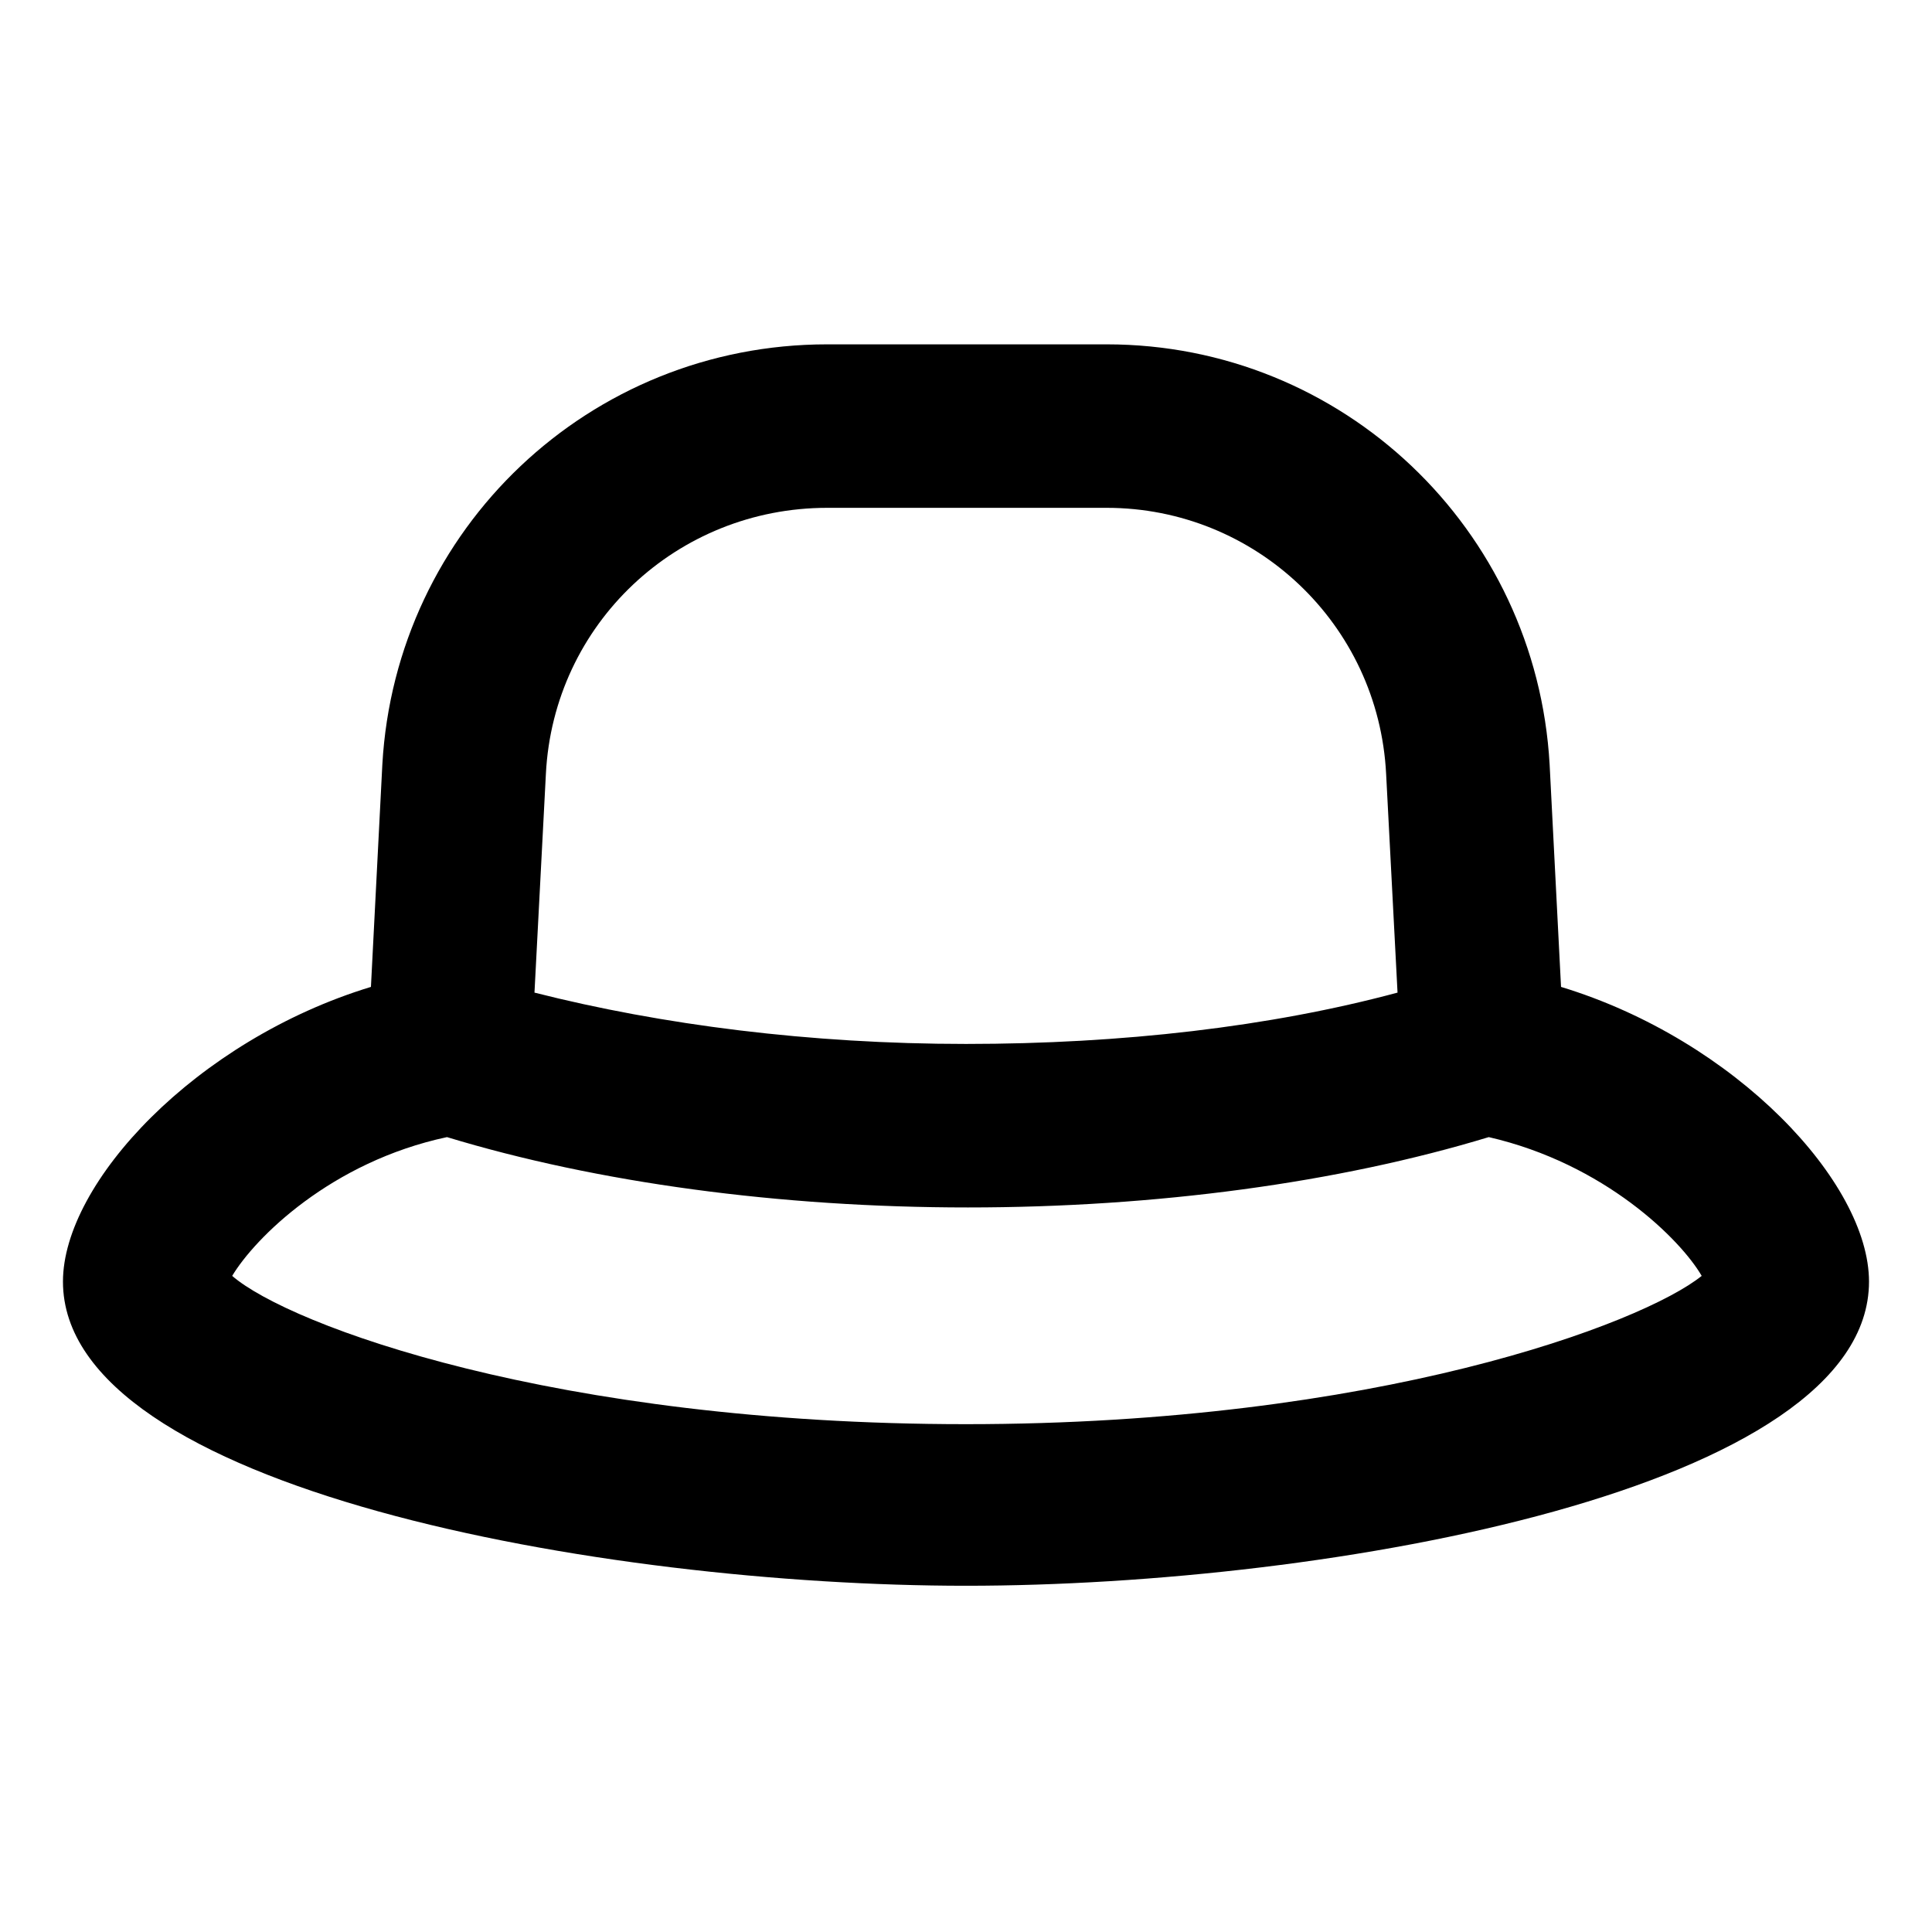 <?xml version="1.0" encoding="UTF-8"?>
<!-- Uploaded to: ICON Repo, www.svgrepo.com, Generator: ICON Repo Mixer Tools -->
<svg fill="#000000" width="800px" height="800px" version="1.1" viewBox="144 144 512 512" xmlns="http://www.w3.org/2000/svg">
 <path d="m557.69 405.54-3.023-58.945c-3.527-62.473-54.914-111.34-117.39-111.34h-74.062c-62.973 0-114.36 48.867-117.89 111.34l-3.023 58.945c-46.348 14.109-81.617 51.895-81.617 78.094 0 54.914 143.08 80.609 239.31 80.609 96.73 0 239.31-25.695 239.31-80.609 0.004-26.199-35.262-63.984-81.613-78.094zm-194.47-126.96h74.059c39.297 0 72.043 30.73 74.059 70.535l3.023 57.938c-33.754 9.07-73.051 13.602-114.36 13.602s-80.609-5.039-114.36-13.602l3.023-57.938c2.016-39.805 34.762-70.535 74.562-70.535zm36.781 242.84c-108.82 0-179.36-26.199-194.47-39.297 6.047-10.078 26.199-30.23 56.93-36.777 39.801 12.09 88.168 18.641 138.04 18.641 49.879 0 98.242-6.551 138.04-18.641 30.73 7.055 50.883 27.207 56.426 36.777-15.617 12.594-86.152 39.297-194.97 39.297z"/>
</svg>